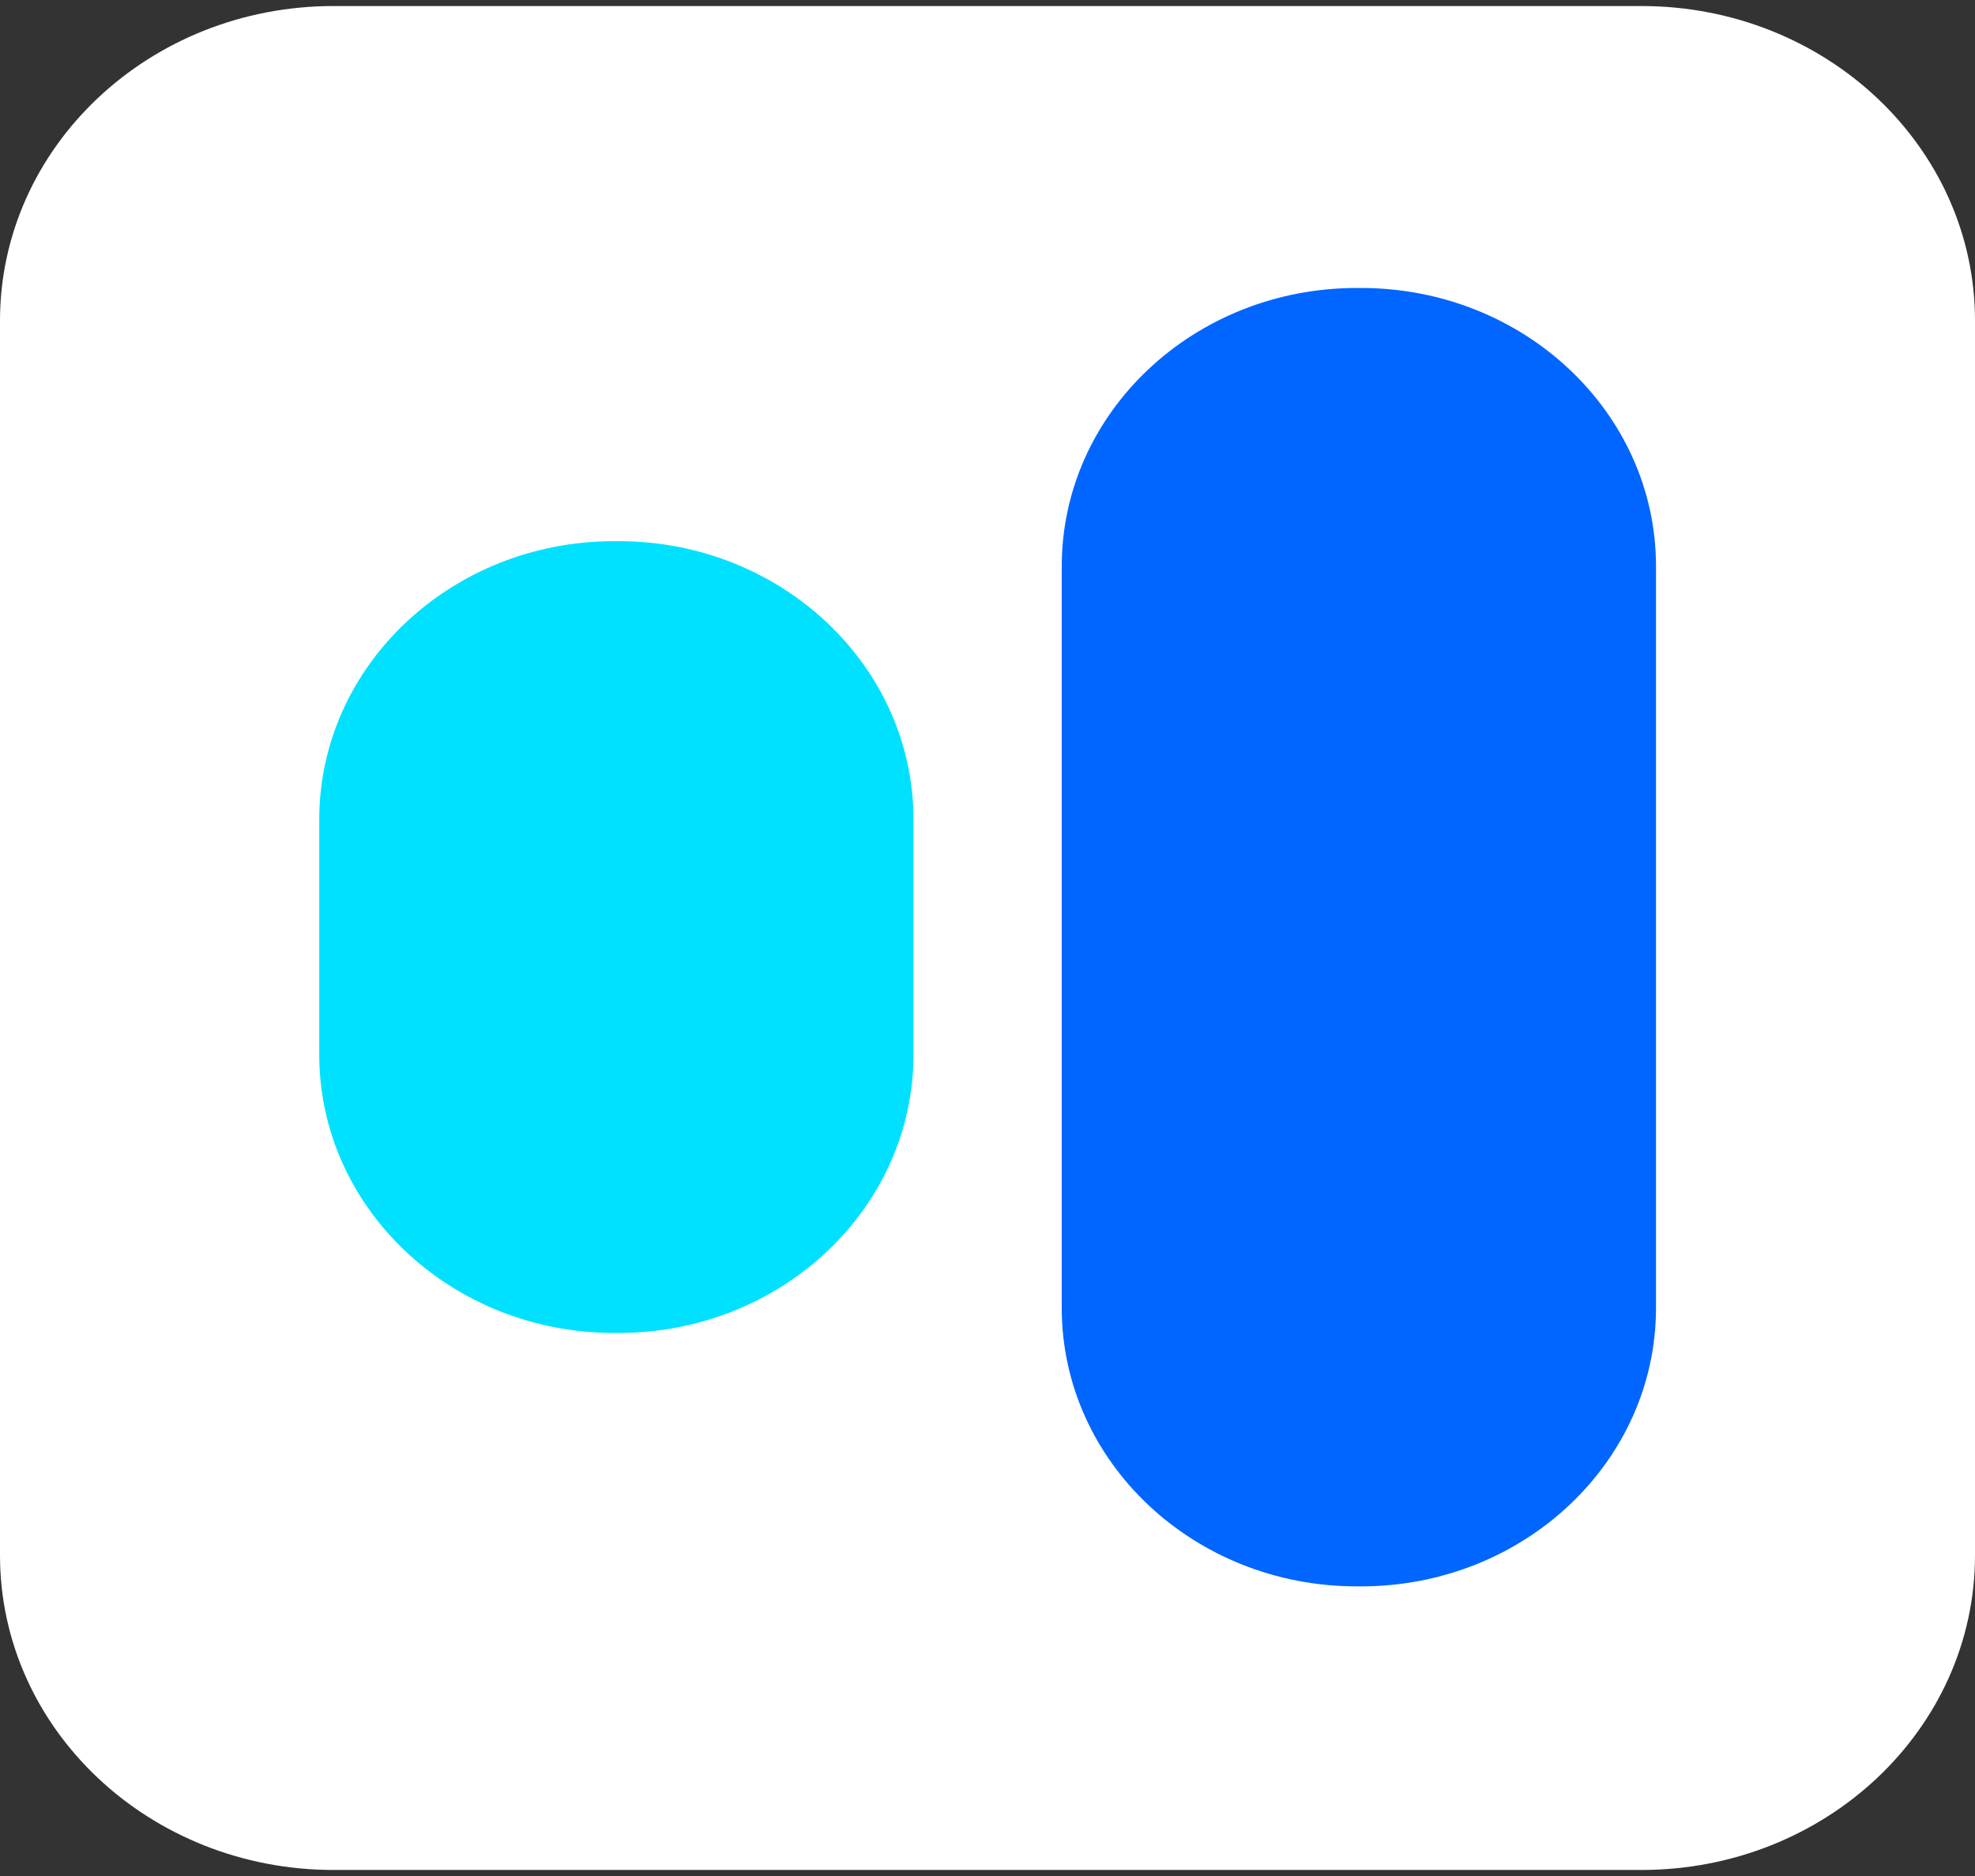 <?xml version="1.0" encoding="UTF-8"?>
<svg xmlns="http://www.w3.org/2000/svg" width="160" height="152" viewBox="0 0 160 152" fill="none">
  <rect x="0" y="0" width="160" height="152" fill="#333333" stroke="none"/>
  <path d="M132.982 0.489H27.018C12.096 0.489 0 11.907 0 25.991V126.009C0 140.093 12.096 151.511 27.018 151.511H132.982C147.904 151.511 160 140.093 160 126.009V25.991C160 11.907 147.904 0.489 132.982 0.489Z" fill="white"></path>
  <path d="M110.258 23.333H109.914C96.715 23.333 86.015 33.433 86.015 45.891V105.975C86.015 118.433 96.715 128.533 109.914 128.533H110.258C123.457 128.533 134.157 118.433 134.157 105.975V45.891C134.157 33.433 123.457 23.333 110.258 23.333Z" fill="#0066FF"></path>
  <path d="M50.106 43.846H49.762C36.563 43.846 25.863 53.945 25.863 66.403V85.444C25.863 97.902 36.563 108.001 49.762 108.001H50.106C63.305 108.001 74.005 97.902 74.005 85.444V66.403C74.005 53.945 63.305 43.846 50.106 43.846Z" fill="#00E1FF"></path>
</svg>
